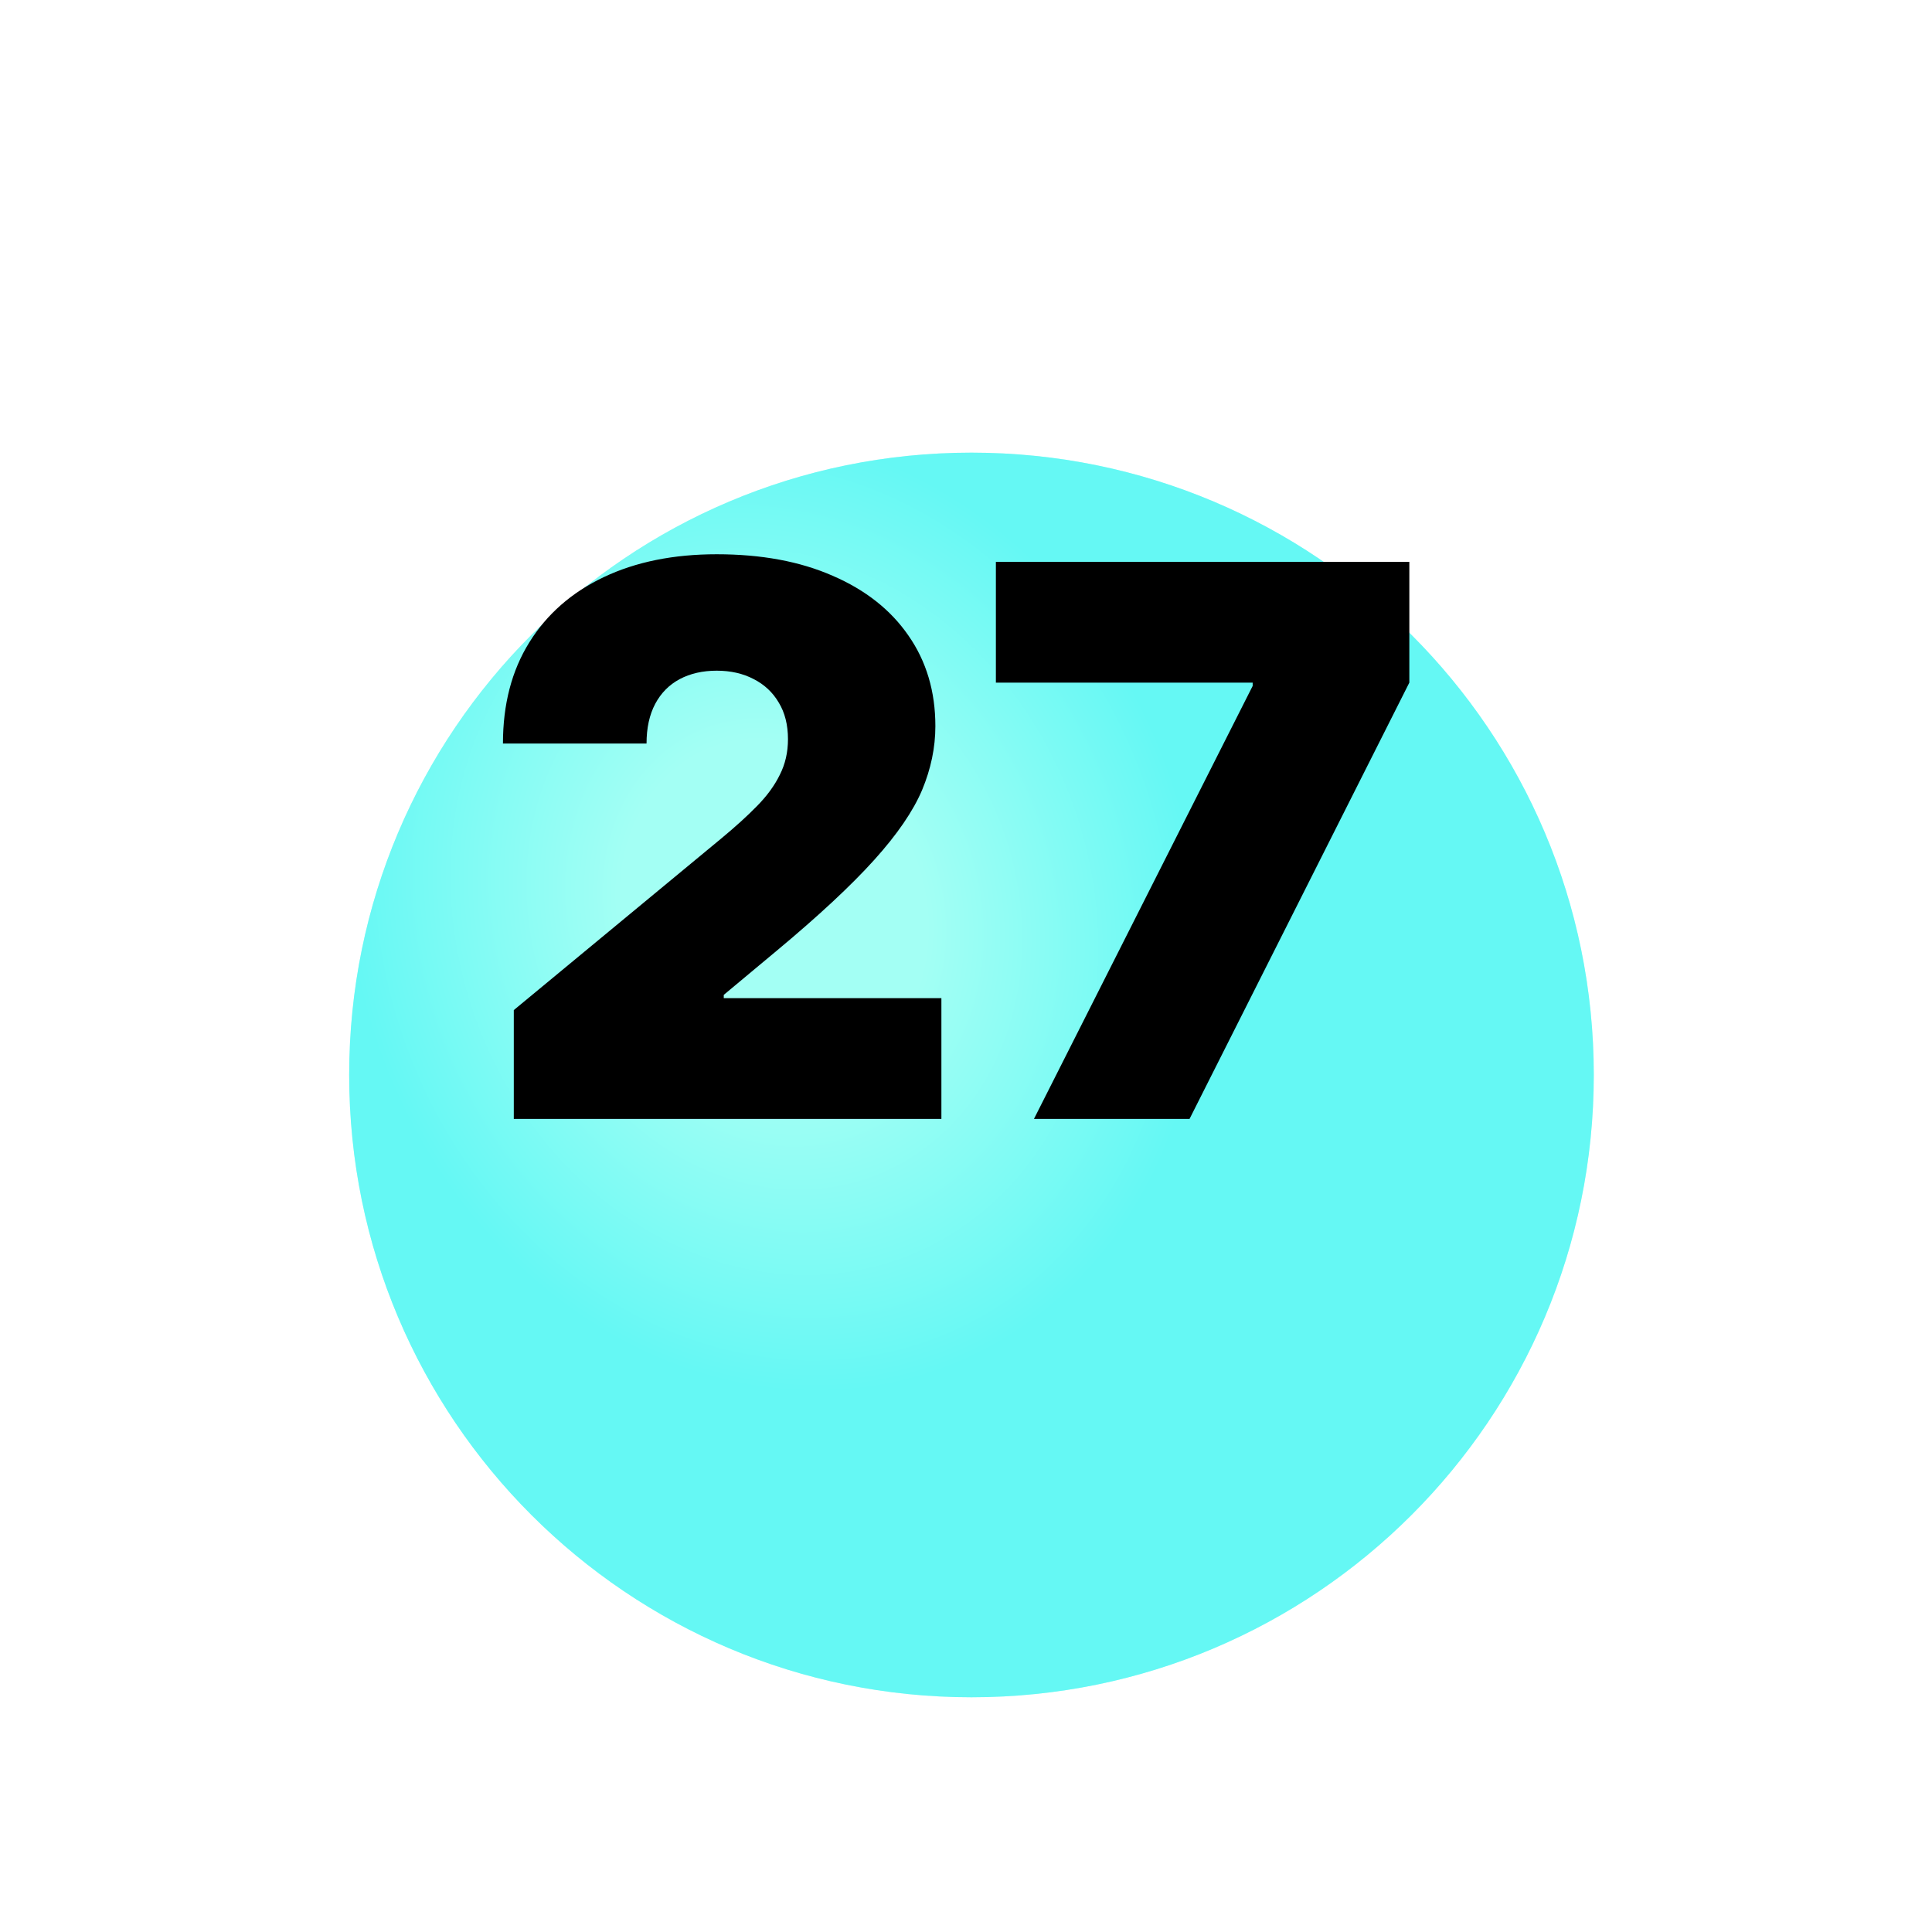 <?xml version="1.0" encoding="UTF-8"?> <svg xmlns="http://www.w3.org/2000/svg" width="34" height="34" viewBox="0 0 34 34" fill="none"><g clip-path="url(#clip0_3321_6388)"><g filter="url(#filter0_d_3321_6388)"><path d="M17.096 25.869C23.145 25.869 28.048 20.966 28.048 14.917C28.048 8.869 23.145 3.966 17.096 3.966C11.048 3.966 6.145 8.869 6.145 14.917C6.145 20.966 11.048 25.869 17.096 25.869Z" fill="#65FFED"></path><path d="M17.096 25.869C23.145 25.869 28.048 20.966 28.048 14.917C28.048 8.869 23.145 3.966 17.096 3.966C11.048 3.966 6.145 8.869 6.145 14.917C6.145 20.966 11.048 25.869 17.096 25.869Z" fill="url(#paint0_radial_3321_6388)" fill-opacity="0.4"></path></g><path d="M9.042 19.691V17.776L12.699 14.751C12.941 14.55 13.149 14.362 13.321 14.186C13.497 14.008 13.631 13.824 13.723 13.636C13.819 13.447 13.867 13.239 13.867 13.009C13.867 12.757 13.813 12.541 13.704 12.363C13.599 12.184 13.452 12.047 13.264 11.951C13.075 11.852 12.858 11.803 12.613 11.803C12.367 11.803 12.15 11.852 11.962 11.951C11.777 12.05 11.633 12.195 11.531 12.386C11.429 12.578 11.378 12.811 11.378 13.085H8.851C8.851 12.396 9.005 11.803 9.315 11.305C9.624 10.807 10.062 10.424 10.626 10.156C11.191 9.888 11.853 9.754 12.613 9.754C13.398 9.754 14.078 9.88 14.652 10.132C15.229 10.381 15.675 10.732 15.987 11.185C16.303 11.638 16.461 12.169 16.461 12.779C16.461 13.155 16.383 13.53 16.227 13.904C16.07 14.274 15.79 14.684 15.384 15.134C14.979 15.584 14.403 16.12 13.656 16.742L12.737 17.508V17.566H16.567V19.691H9.042ZM18.196 19.691L22.045 12.071V12.013H17.526V9.888H24.802V12.013L20.934 19.691H18.196Z" fill="black"></path></g><defs><filter id="filter0_d_3321_6388" x="-3.855" y="-2.034" width="41.903" height="41.903" filterUnits="userSpaceOnUse" color-interpolation-filters="sRGB"><feFlood flood-opacity="0" result="BackgroundImageFix"></feFlood><feColorMatrix in="SourceAlpha" type="matrix" values="0 0 0 0 0 0 0 0 0 0 0 0 0 0 0 0 0 0 127 0" result="hardAlpha"></feColorMatrix><feOffset dy="4"></feOffset><feGaussianBlur stdDeviation="5"></feGaussianBlur><feComposite in2="hardAlpha" operator="out"></feComposite><feColorMatrix type="matrix" values="0 0 0 0 0 0 0 0 0 0 0 0 0 0 0 0 0 0 0.1 0"></feColorMatrix><feBlend mode="normal" in2="BackgroundImageFix" result="effect1_dropShadow_3321_6388"></feBlend><feBlend mode="normal" in="SourceGraphic" in2="effect1_dropShadow_3321_6388" result="shape"></feBlend></filter><radialGradient id="paint0_radial_3321_6388" cx="0" cy="0" r="1" gradientUnits="userSpaceOnUse" gradientTransform="translate(13.638 12.035) rotate(70.346) scale(8.569 7.345)"><stop stop-color="white"></stop><stop offset="0.357" stop-color="white"></stop><stop offset="1" stop-color="#65EDFF"></stop></radialGradient><clipPath id="clip0_3321_6388"><rect width="33.136" height="33.136" fill="white" transform="translate(0.528 0.596)"></rect></clipPath></defs></svg> 